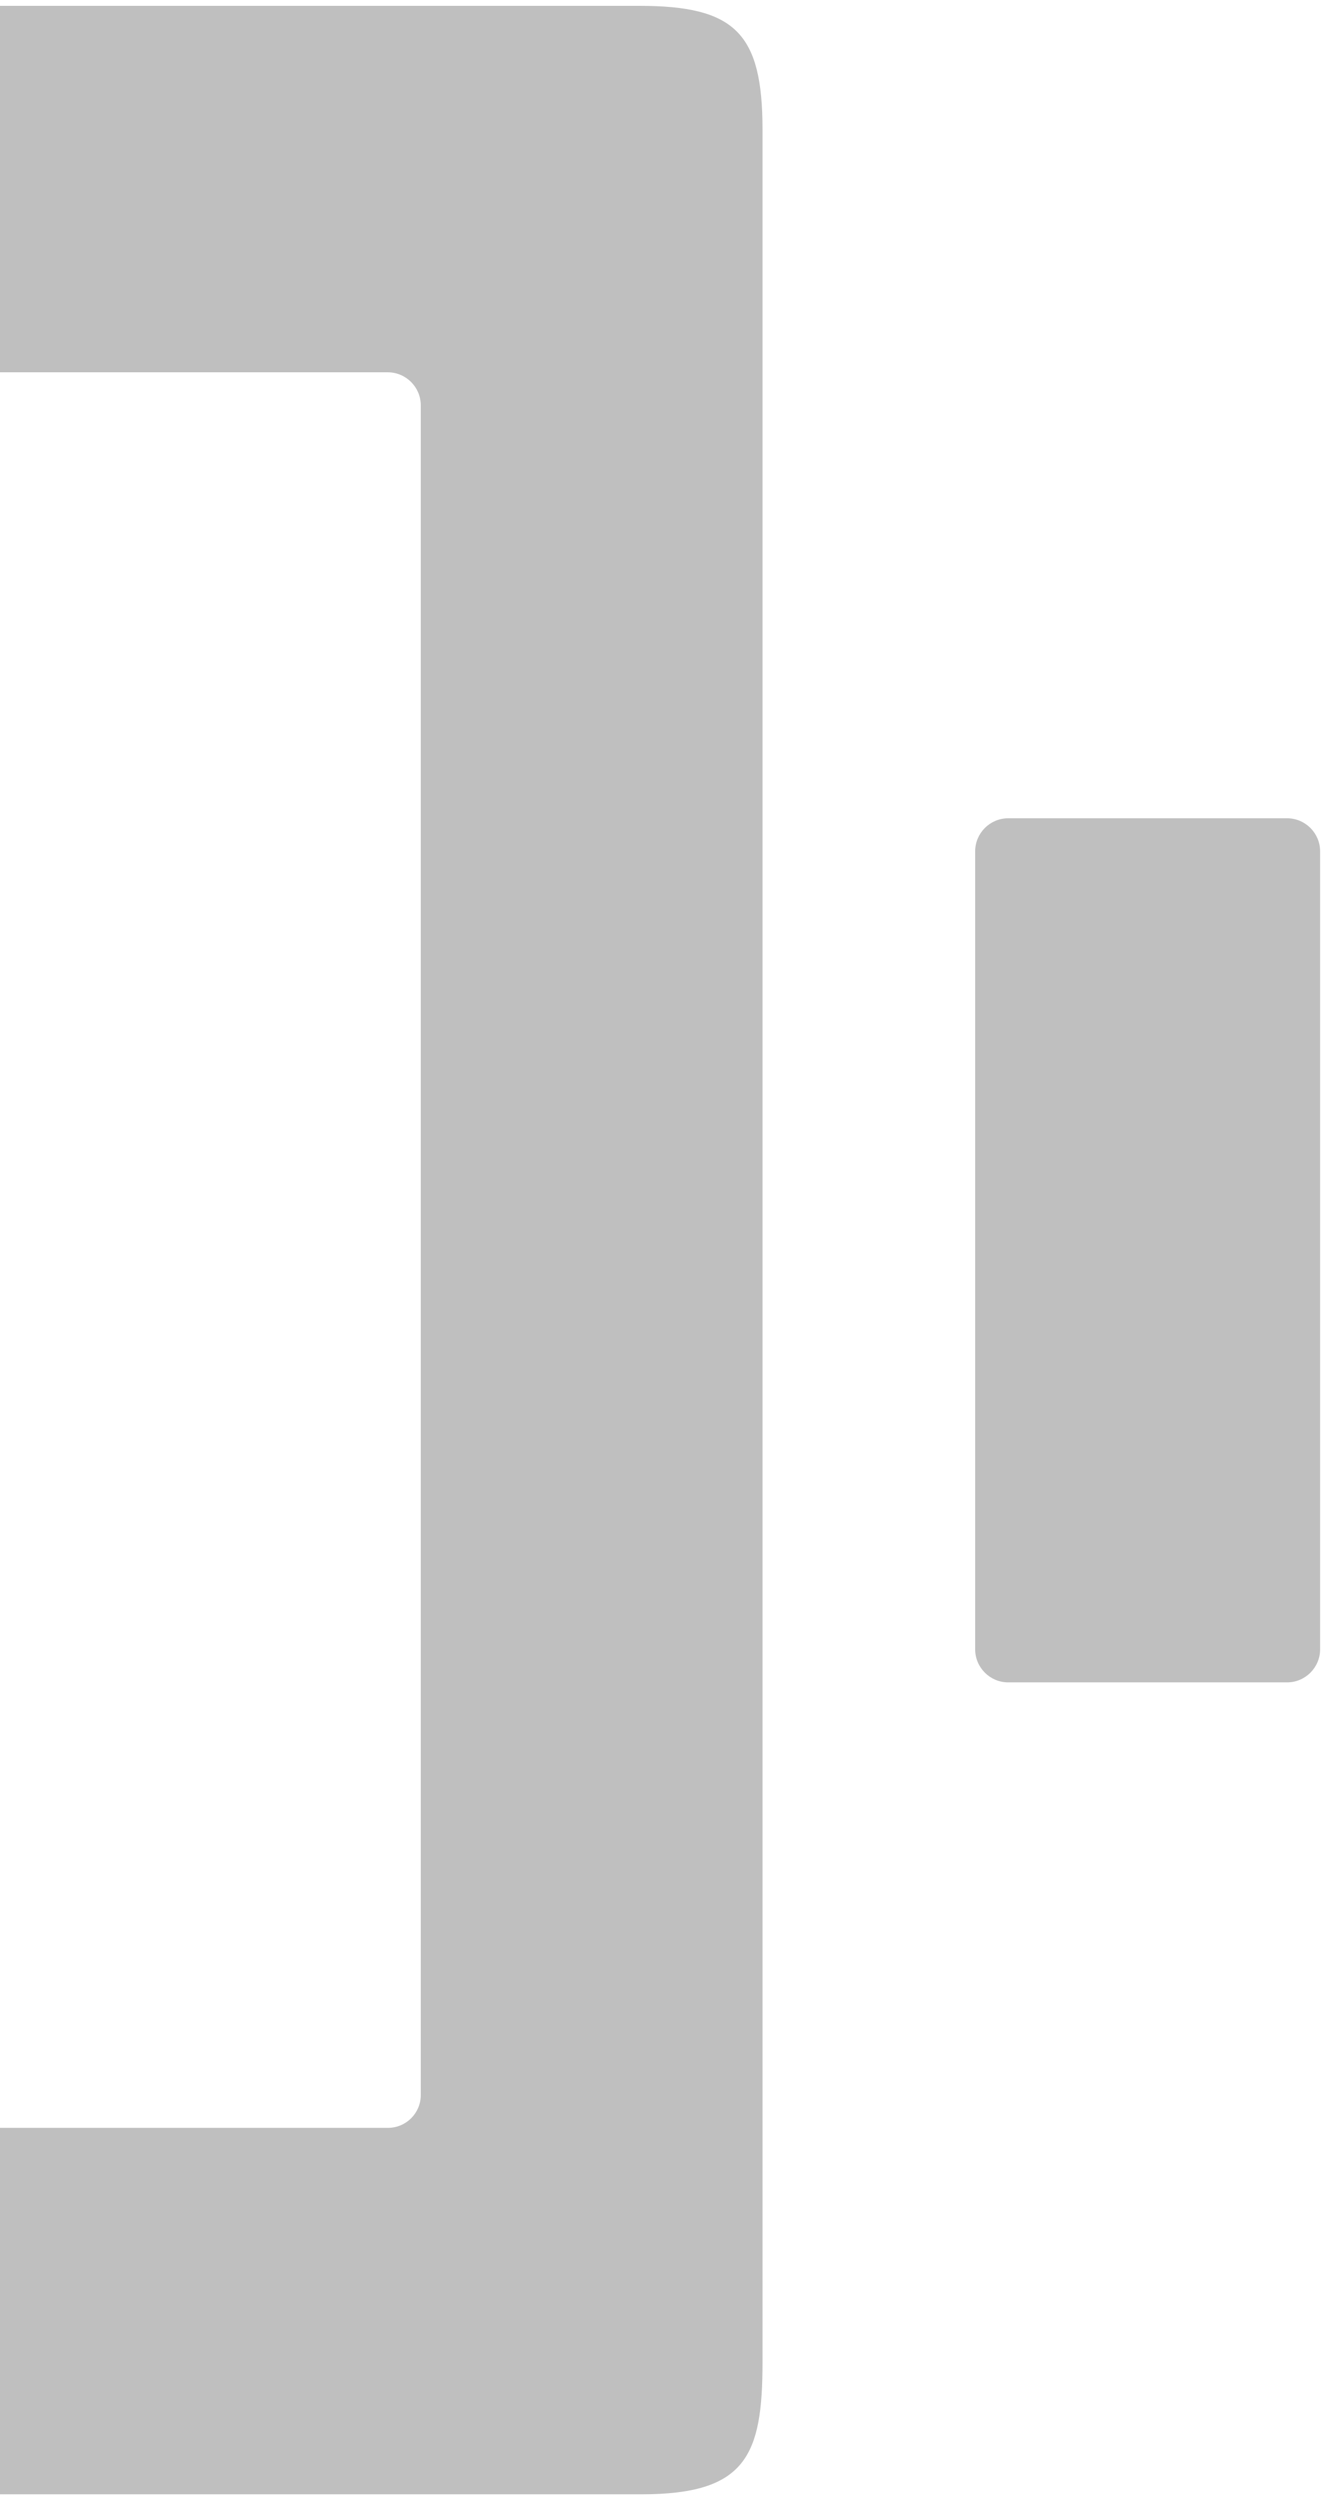 <svg width="35" height="66" viewBox="0 0 35 66" fill="none" xmlns="http://www.w3.org/2000/svg">
<path d="M20.142 3.422V62.356C20.142 64.822 19.712 65.846 16.94 65.846H0V56.172H10.247C10.73 56.172 11.115 55.781 11.115 55.305V10.702C11.115 10.219 10.723 9.828 10.241 9.828H0V0.154H16.881C19.418 0.154 20.142 0.872 20.142 3.422Z" fill="#BFBFBF"/>
<path d="M33.997 21.601H26.633C26.15 21.601 25.759 21.993 25.759 22.475V43.538C25.759 44.02 26.15 44.412 26.633 44.412H33.997C34.48 44.412 34.871 44.02 34.871 43.538V22.475C34.871 21.993 34.48 21.601 33.997 21.601Z" fill="#BFBFBF"/>
</svg>
